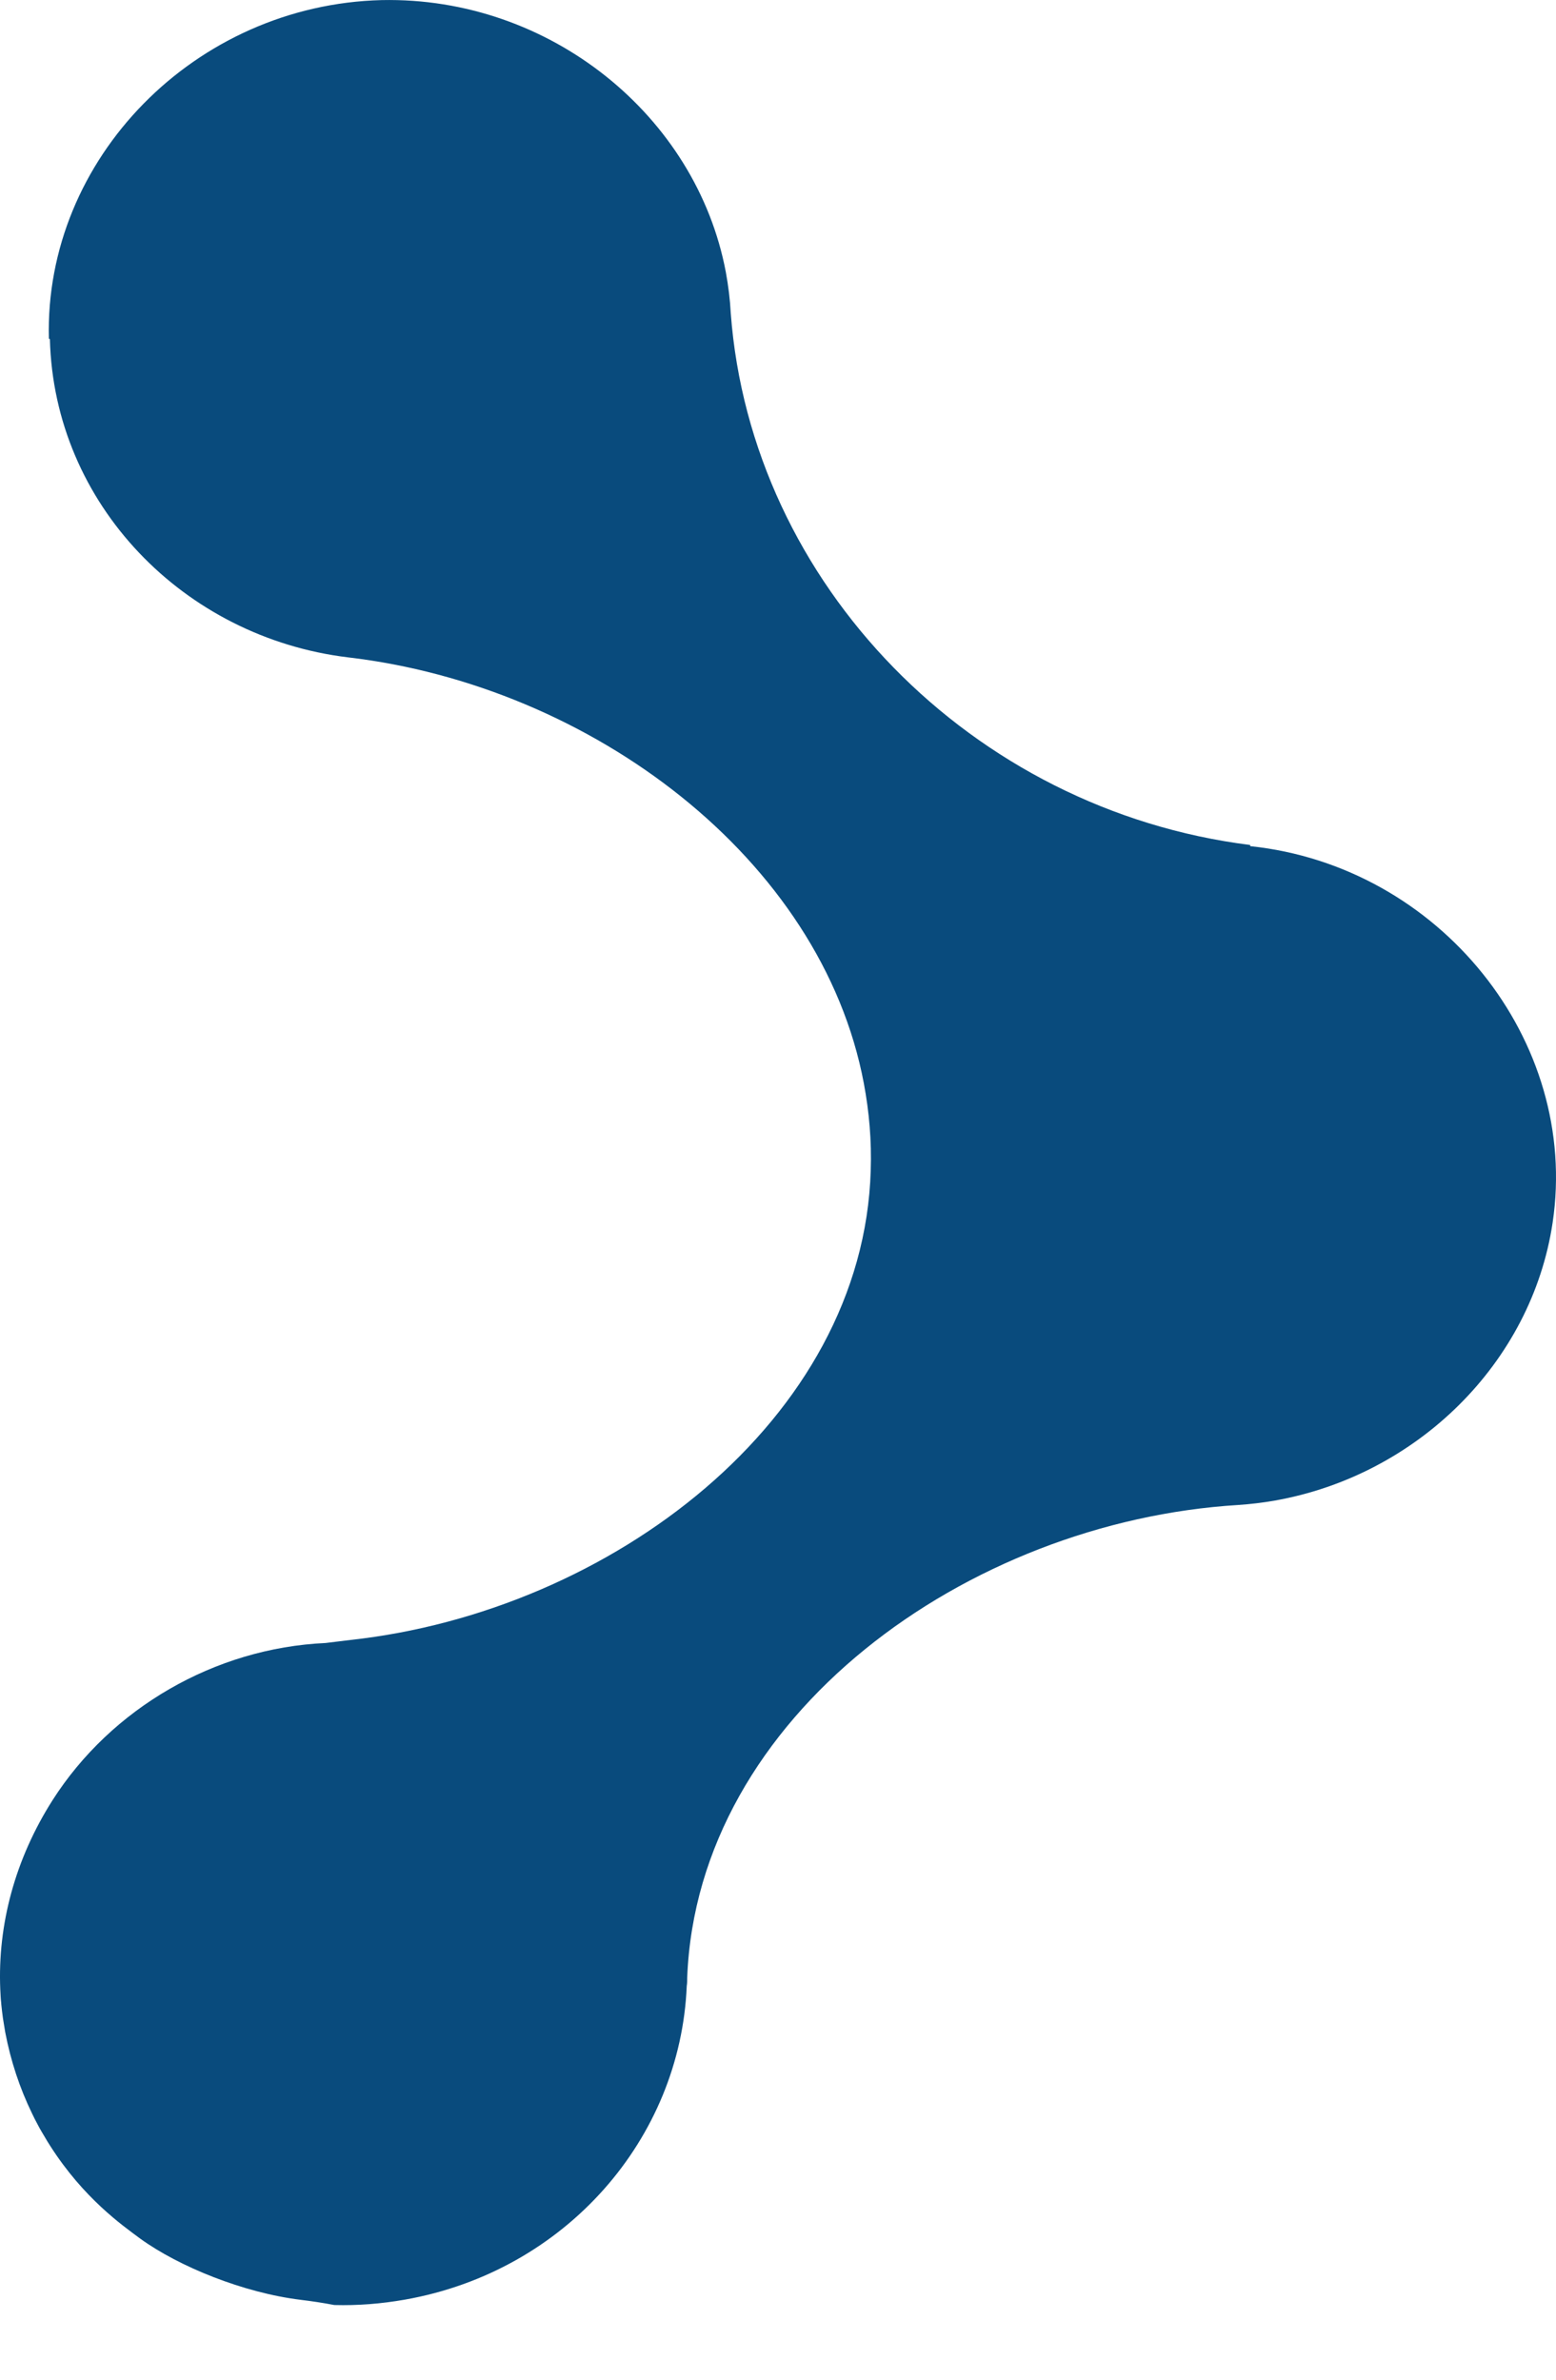 <svg xmlns="http://www.w3.org/2000/svg" width="17" height="26" viewBox="0 0 17 26" fill="none"><path d="M3.827 17.918C6.671 17.608 9.433 15.511 9.513 12.789C9.524 12.464 9.496 12.146 9.438 11.837C8.975 9.38 6.46 7.493 3.801 7.182C2.007 6.964 0.59 5.506 0.545 3.704L0.534 3.701C0.483 1.735 2.132 0.052 4.17 0.001C6.005 -0.037 7.608 1.263 7.93 2.973C7.957 3.12 7.976 3.271 7.984 3.424C8.206 6.38 10.613 8.85 13.658 9.232L13.66 9.245C15.729 9.462 17.261 11.37 16.963 13.359C16.733 14.895 15.478 16.121 13.927 16.395C13.796 16.418 13.662 16.434 13.527 16.443C10.567 16.625 7.619 18.747 7.508 21.607C7.508 21.637 7.508 21.668 7.503 21.699C7.434 23.361 6.187 24.813 4.425 25.125C4.164 25.171 3.906 25.191 3.652 25.184C3.528 25.16 3.406 25.142 3.283 25.127C2.659 25.05 1.958 24.766 1.534 24.46C1.333 24.311 0.915 24.018 0.549 23.446C0.527 23.412 0.506 23.378 0.485 23.341C0.473 23.323 0.464 23.304 0.453 23.287C0.439 23.263 0.424 23.237 0.411 23.211C0.389 23.171 0.37 23.133 0.351 23.093C0.216 22.816 0.117 22.518 0.057 22.203C0.048 22.151 0.04 22.1 0.032 22.05C0.025 21.999 0.019 21.948 0.014 21.898C0.014 21.892 0.013 21.887 0.013 21.882C0.007 21.833 0.006 21.785 0.003 21.735C-0.027 21.029 0.165 20.311 0.575 19.667C1.215 18.665 2.345 18.006 3.557 17.951" fill="#094B7D"></path></svg>